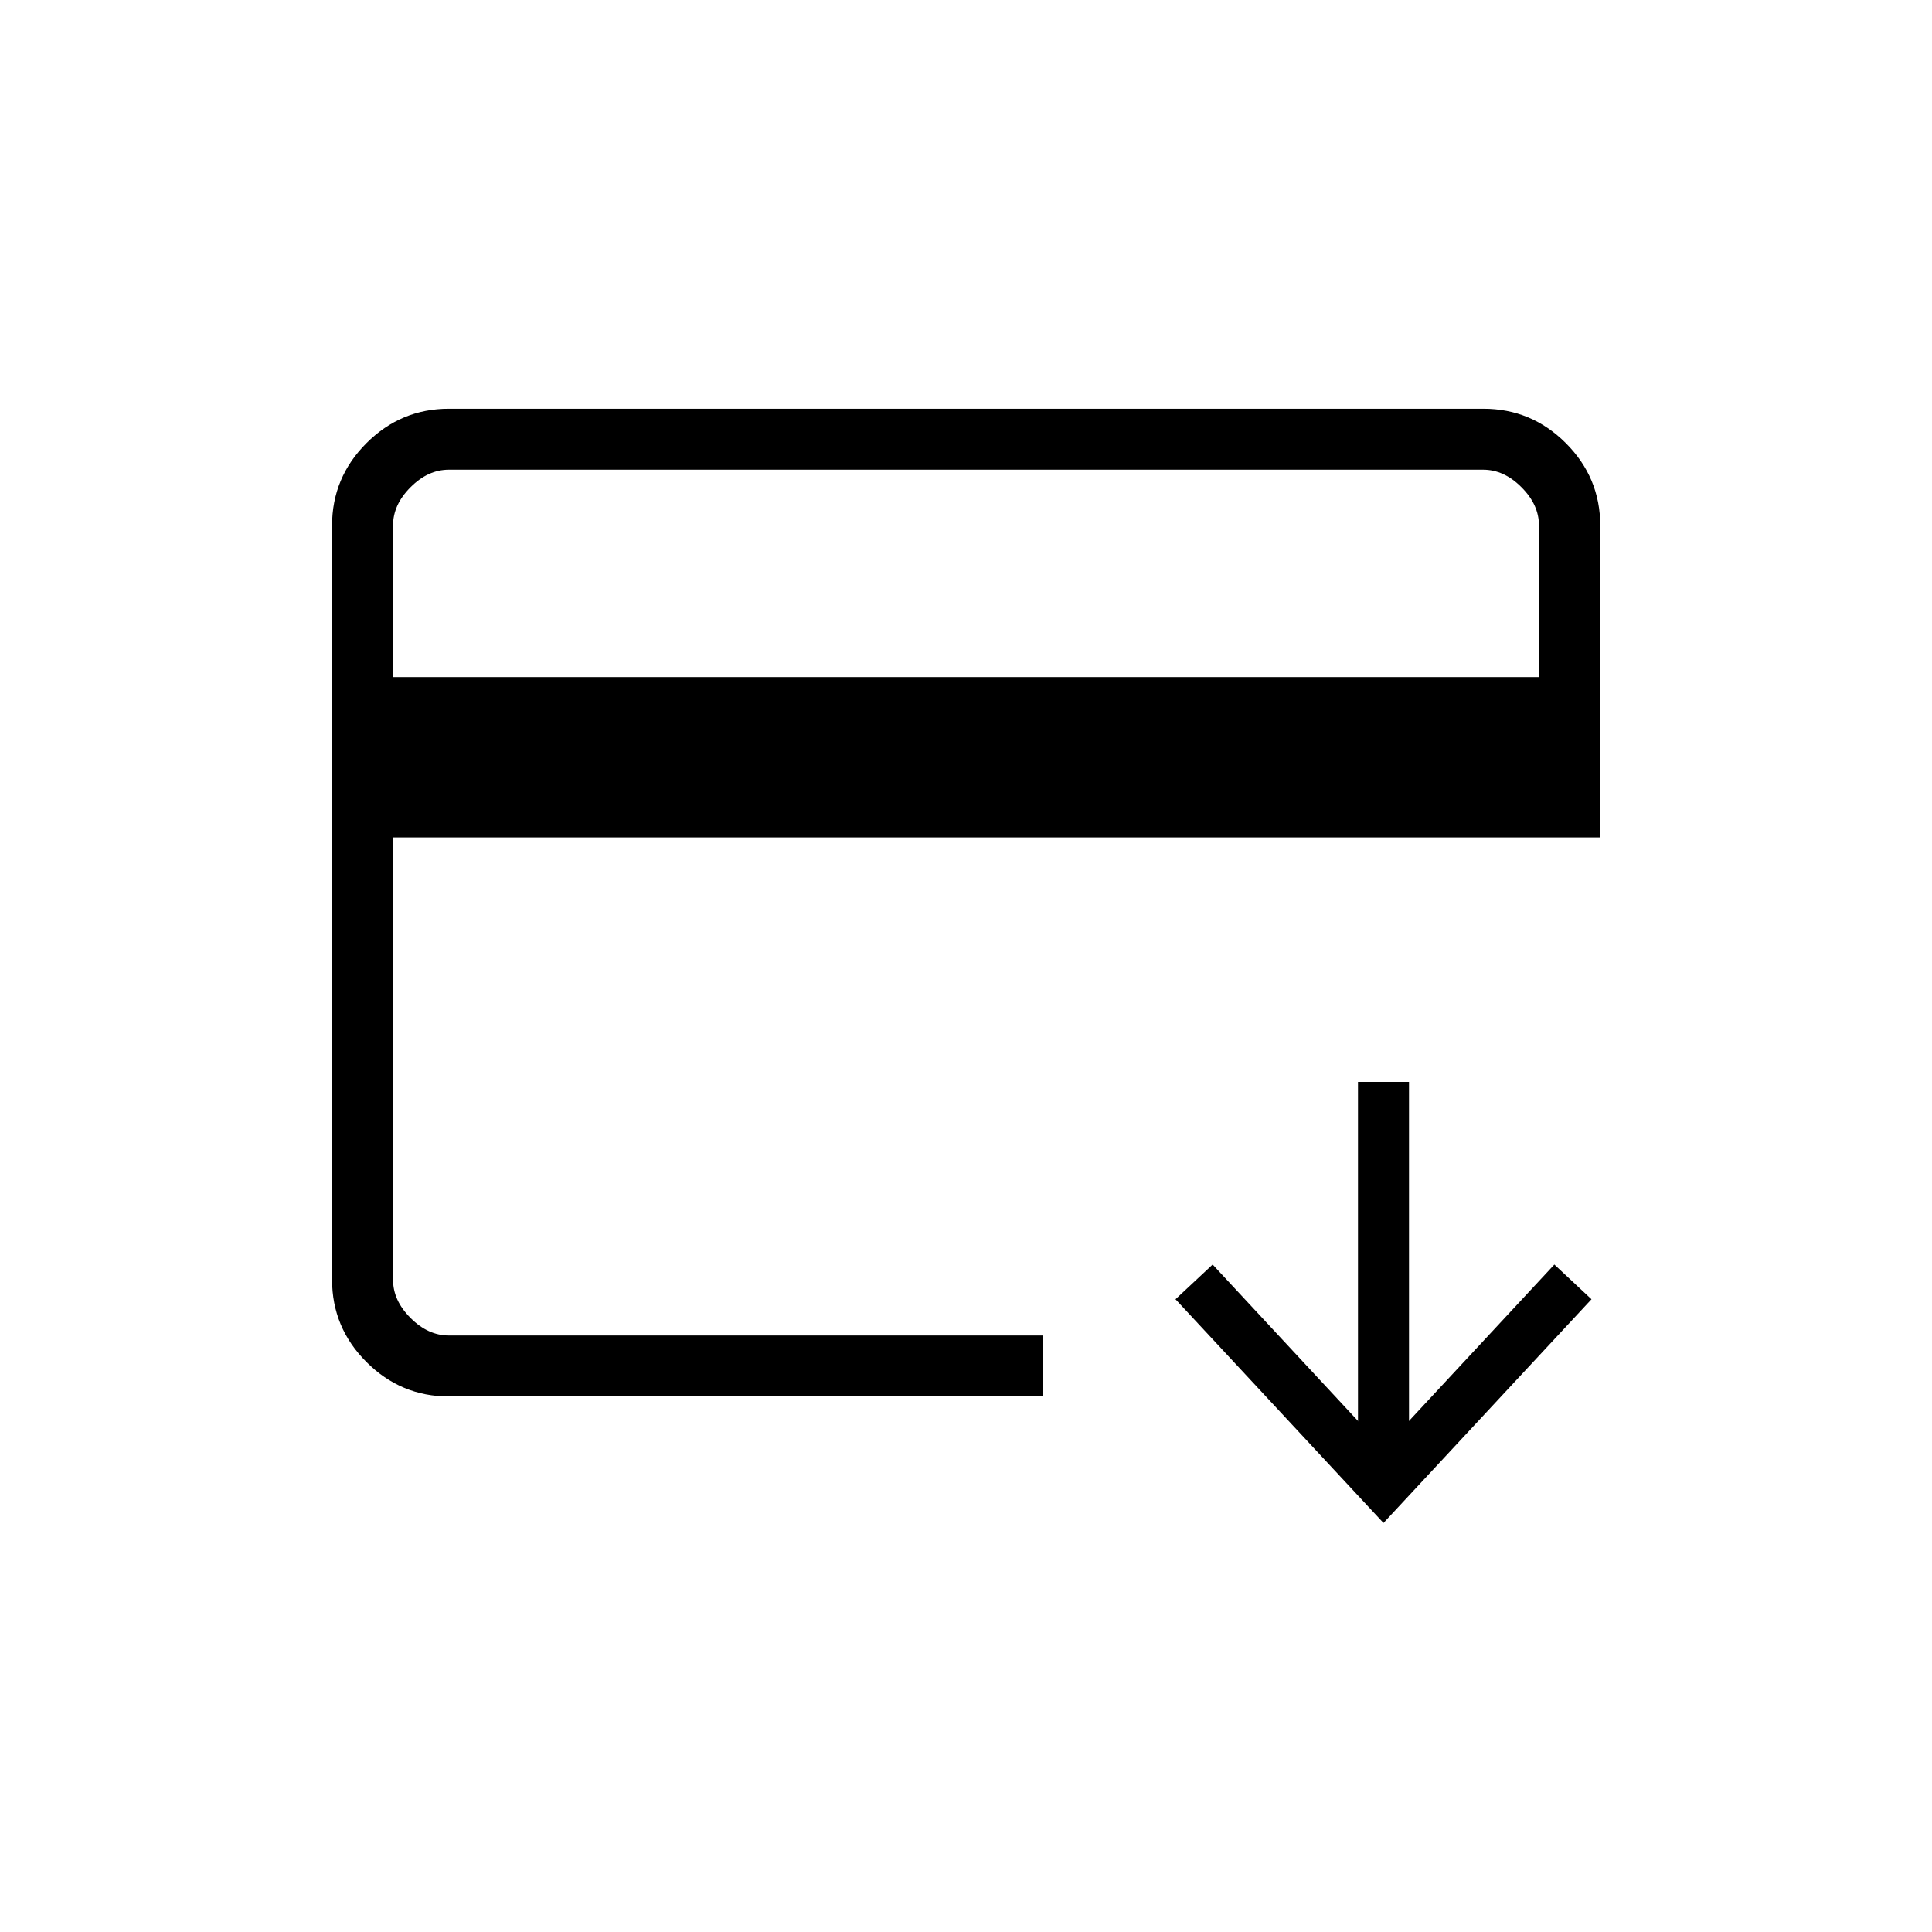 <?xml version="1.0" encoding="UTF-8"?>
<svg id="Layer_1" data-name="Layer 1" xmlns="http://www.w3.org/2000/svg" viewBox="0 0 64 64">
  <defs>
    <style>
      .cls-1 {
        fill: #000;
        stroke-width: 0px;
      }

      .cls-2 {
        fill: none;
        stroke: #000;
        stroke-miterlimit: 10;
        stroke-width: 1.69px;
      }
    </style>
  </defs>
  <path class="cls-1" d="M14.87,46.26c-1.06,0-1.97-.38-2.73-1.14-.76-.76-1.14-1.67-1.14-2.73v-24.98c0-1.06.38-1.97,1.14-2.73.76-.76,1.67-1.14,2.73-1.14h34.27c1.06,0,1.97.38,2.73,1.14s1.14,1.67,1.14,2.73v10.33H13.02v14.65c0,.46.19.88.58,1.27s.81.58,1.27.58h19.67v2.02H14.87ZM13.02,22.43h37.96v-5.02c0-.46-.19-.88-.58-1.27s-.81-.58-1.27-.58H14.87c-.46,0-.88.19-1.27.58s-.58.81-.58,1.27v5.02ZM13.02,44.24V15.57v28.67Z"/>
  <g>
    <line class="cls-2" x1="45.83" y1="35.84" x2="45.83" y2="48.62"/>
    <polygon class="cls-1" points="38.94 43.04 40.17 41.89 45.83 47.98 51.49 41.89 52.72 43.04 45.83 50.45 38.94 43.04"/>
  </g>
</svg>